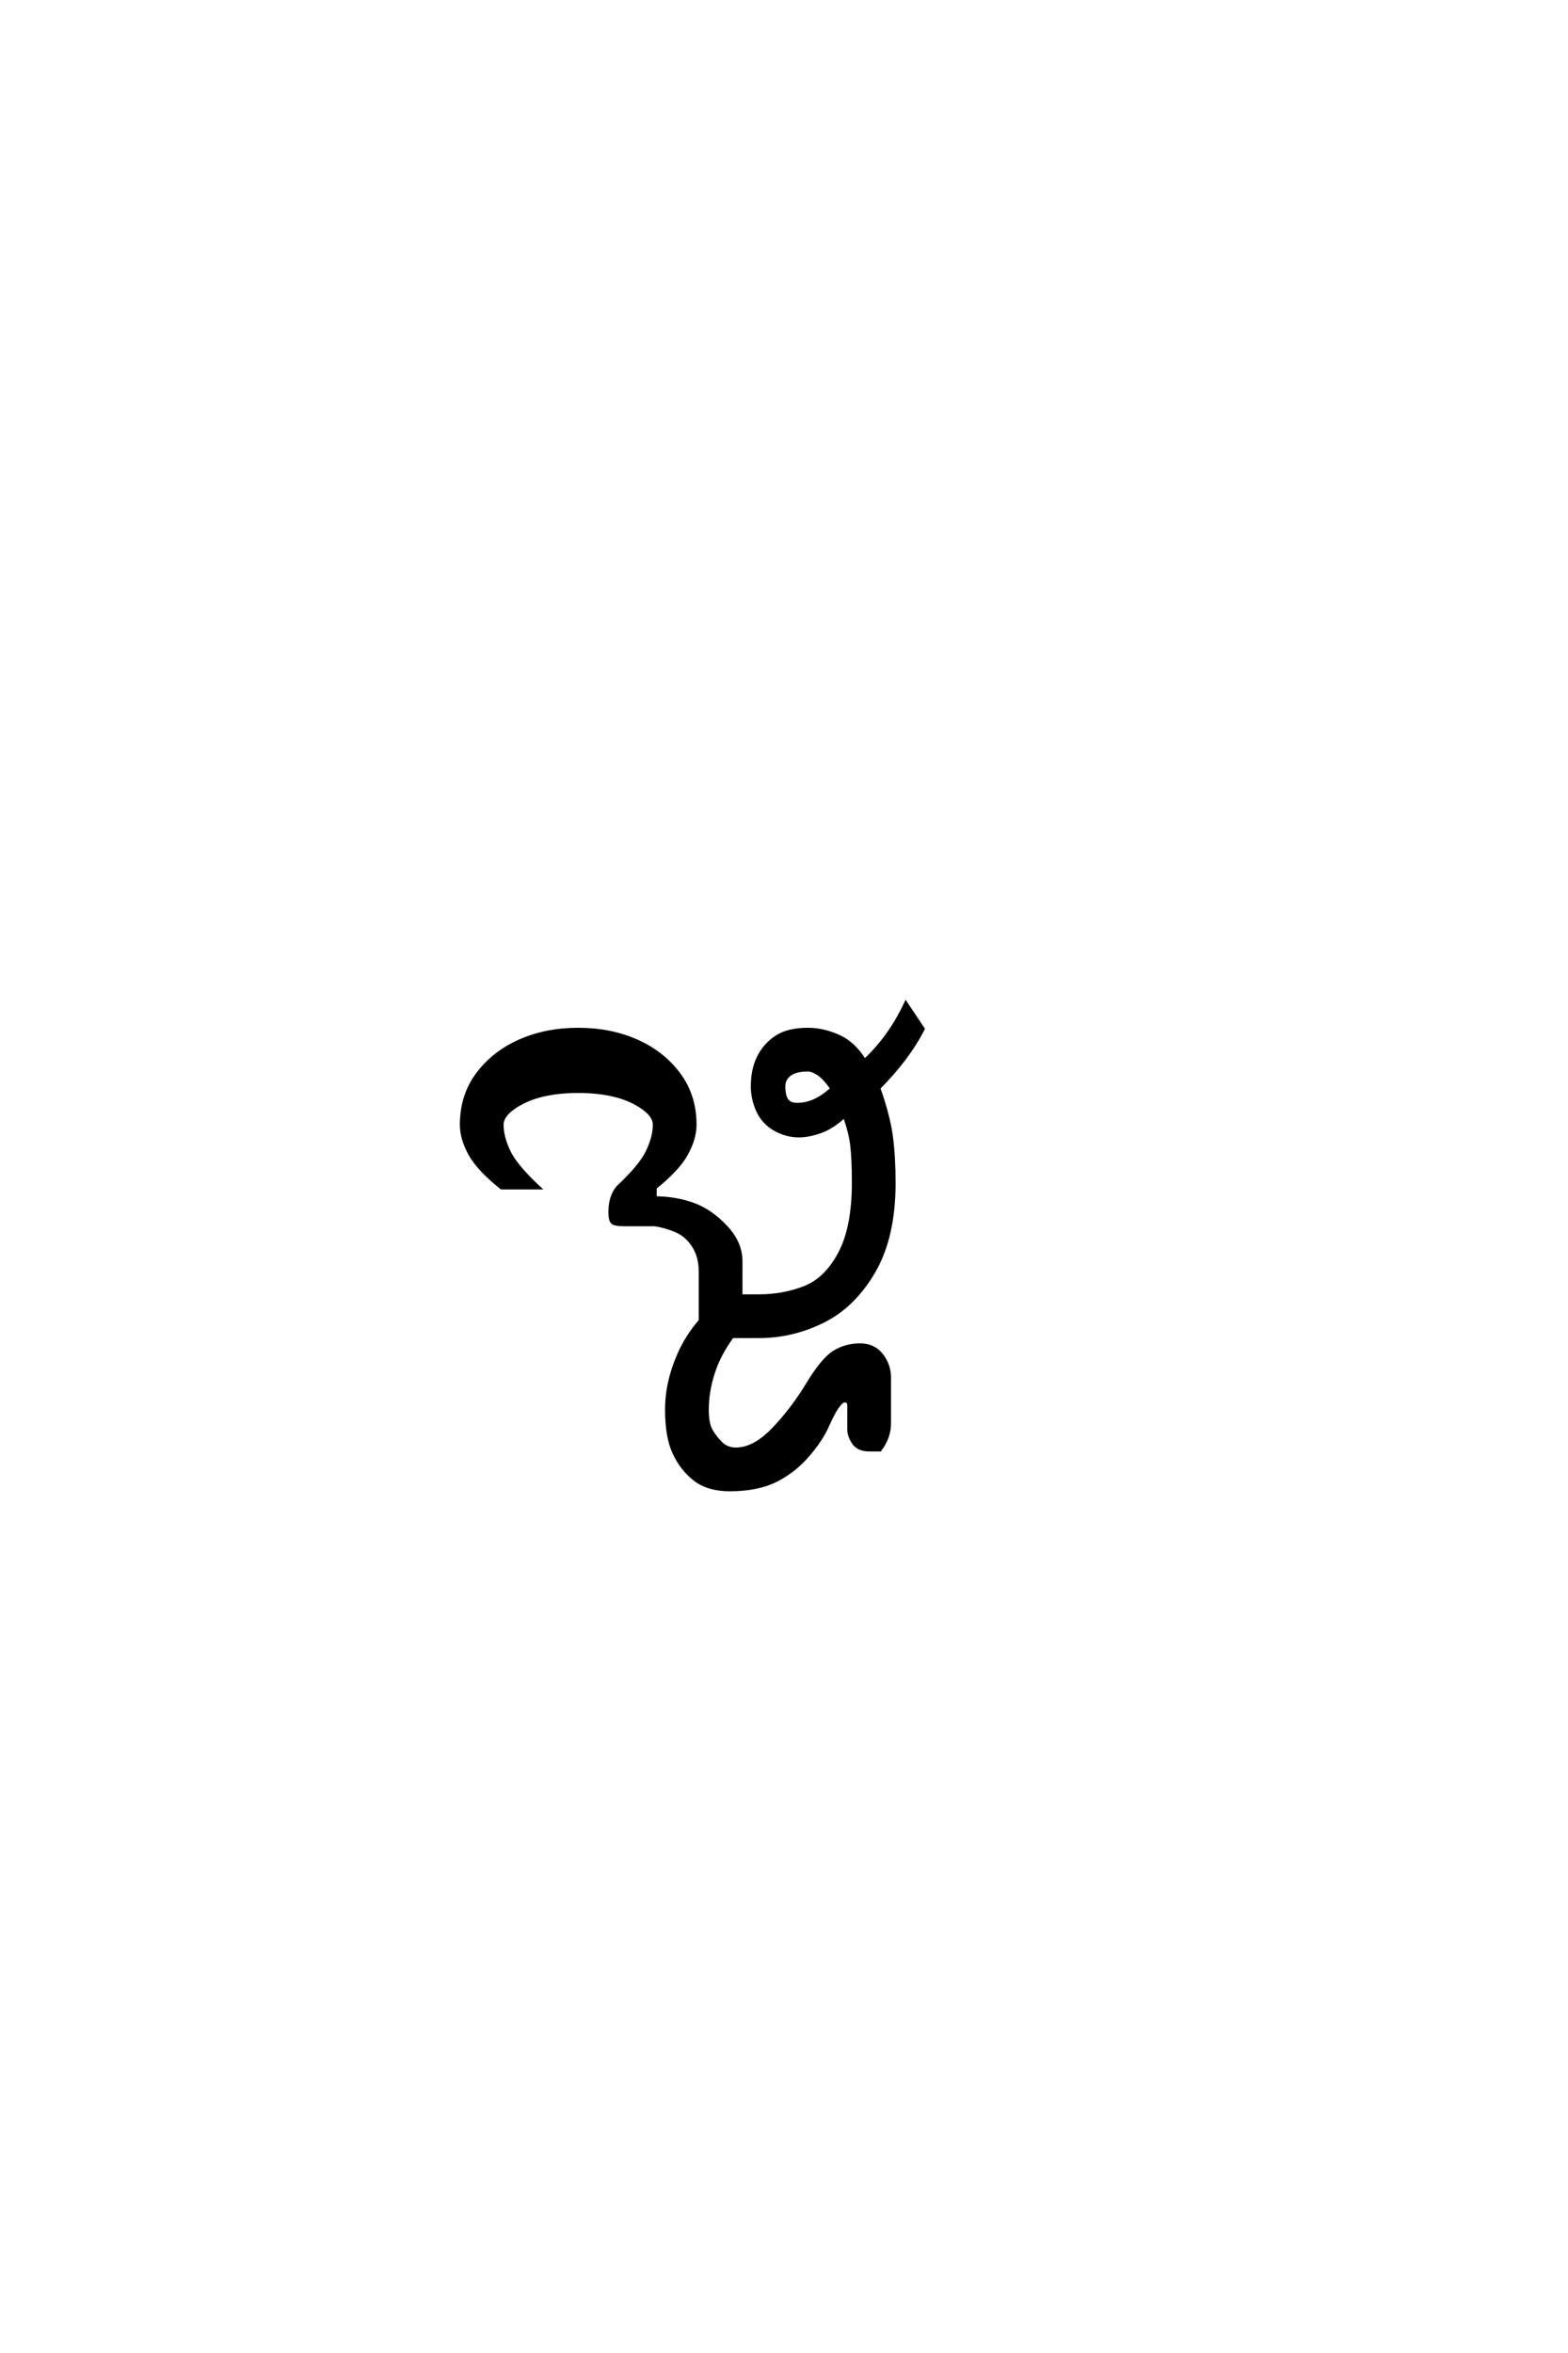 <?xml version='1.0' encoding='UTF-8'?>
<!DOCTYPE svg PUBLIC "-//W3C//DTD SVG 1.0//EN"
"http://www.w3.org/TR/2001/REC-SVG-20010904/DTD/svg10.dtd">

<svg xmlns='http://www.w3.org/2000/svg' version='1.0' width='40.0' height='60.0'>

 <g transform='scale(0.1 -0.1) translate(110.0 -370.0)'>
  <path d='M76.172 -9.766
Q70.703 -9.766 67.375 -7.219
Q64.062 -4.688 62.109 -0.578
Q60.156 3.516 60.156 10.547
Q60.156 17.578 63.281 24.609
Q65.234 29.109 68.75 33.203
L68.75 45.703
Q68.75 49.609 66.984 52.344
Q65.234 55.078 62.5 56.25
Q59.766 57.422 57.031 57.812
L49.219 57.812
Q47.266 57.812 46.484 58.203
Q45.703 58.594 45.703 60.938
Q45.703 64.844 47.656 67.188
Q53.516 72.656 55.266 76.359
Q57.031 80.078 57.031 83.203
Q57.031 85.547 53.906 87.688
Q50.781 89.844 46.672 90.812
Q42.578 91.797 37.5 91.797
Q32.422 91.797 28.312 90.812
Q24.219 89.844 21.094 87.688
Q17.969 85.547 17.969 83.203
Q17.969 80.078 19.719 76.359
Q21.484 72.656 27.344 67.188
L17.969 67.188
Q12.109 71.875 9.953 75.781
Q7.812 79.688 7.812 83.203
Q7.812 90.625 11.906 96.094
Q16.016 101.562 22.656 104.484
Q29.297 107.422 37.5 107.422
Q45.703 107.422 52.344 104.484
Q58.984 101.562 63.078 96.094
Q67.188 90.625 67.188 83.203
Q67.188 79.688 65.031 75.781
Q62.891 71.875 57.031 67.188
L57.031 64.453
Q62.109 64.453 66.594 62.891
Q71.094 61.328 75 57.219
Q78.906 53.125 78.906 48.438
L78.906 39.453
L83.594 39.453
Q89.844 39.453 95.312 41.594
Q100.781 43.75 104.297 50.391
Q107.812 57.031 107.812 68.359
Q107.812 74.219 107.422 77.734
Q107.031 81.25 105.469 85.547
Q102.344 82.625 99.312 81.547
Q96.297 80.469 93.75 80.469
Q90.625 80.469 87.688 82.125
Q84.766 83.797 83.391 86.812
Q82.031 89.844 82.031 92.969
Q82.031 97.266 83.594 100.391
Q85.156 103.516 88.078 105.469
Q91.016 107.422 96.094 107.422
Q100 107.422 103.906 105.656
Q107.812 103.906 110.547 99.422
Q117 105.375 121.094 114.062
L125.391 107.625
Q121.484 100 114.062 92.578
Q116.609 85.359 117.281 80.172
Q117.969 75 117.969 68.359
Q117.969 54.688 112.891 45.891
Q107.812 37.109 100 33.203
Q92.188 29.297 83.594 29.297
L76.766 29.297
Q74.031 25.594 72.469 21.688
Q70.312 16.016 70.312 10.547
Q70.312 7.031 71.281 5.266
Q72.266 3.516 73.828 1.953
Q75.391 0.391 77.734 0.391
Q82.422 0.391 87.297 5.469
Q92.188 10.547 96.094 17
Q100 23.438 102.922 25.188
Q105.859 26.953 109.375 26.953
Q112.891 26.953 114.844 24.406
Q116.797 21.875 116.797 18.75
L116.797 7.031
Q116.797 3.516 114.453 0.391
L111.719 0.391
Q108.984 0.391 107.812 2.141
Q106.641 3.906 106.641 5.469
L106.641 11.531
Q106.641 12.891 105.469 12.891
Q103.906 12.891 101.172 6.844
Q99.609 3.125 96.094 -0.969
Q92.578 -5.078 87.891 -7.422
Q83.203 -9.766 76.172 -9.766
Q83.203 -9.766 76.172 -9.766
M93.359 88.281
Q95.609 88.281 97.797 89.25
Q100 90.234 102.344 92.391
Q100.391 95.219 98.828 96.234
Q97.266 97.266 96.094 97.266
Q92.969 97.266 91.406 96.094
Q89.844 94.922 89.844 92.969
Q89.844 90.625 90.625 89.453
Q91.406 88.281 93.359 88.281
' style='fill: #000000; stroke: #000000'/>
 </g>
</svg>
